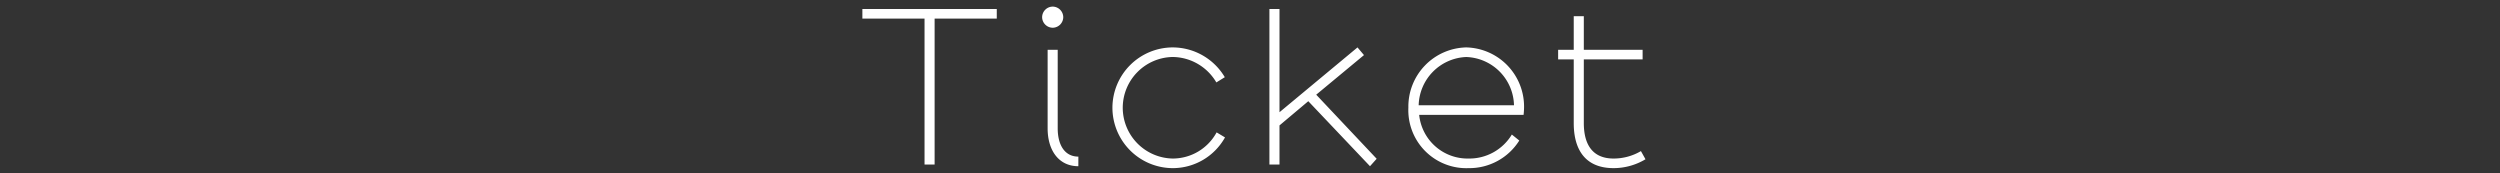 <svg xmlns="http://www.w3.org/2000/svg" xmlns:xlink="http://www.w3.org/1999/xlink" width="375" height="26" viewBox="0 0 375 26"><rect x="0" y="0" width="375" height="26" fill="#333333" stroke="none"/><defs><clipPath id="a"><rect width="375" height="26" transform="translate(0 6370.772)" fill="none" stroke="#707070" stroke-width="1"/></clipPath></defs><g transform="translate(0 -6370.772)" clip-path="url(#a)"><path d="M-38.484-23.328h-20.16v1.44h9.324V0h1.512V-21.888h9.324Zm12.24,22.14c-2.016,0-3.1-1.692-3.1-4.248V-17.208h-1.512V-5.436c0,3.348,1.692,5.688,4.608,5.688ZM-31.68-22.1A1.6,1.6,0,0,0-30.1-20.52,1.6,1.6,0,0,0-28.512-22.1,1.6,1.6,0,0,0-30.1-23.688,1.6,1.6,0,0,0-31.68-22.1Zm27.4,9A9.1,9.1,0,0,0-12.1-17.568a9.065,9.065,0,0,0-9.036,9.036A9.073,9.073,0,0,0-12.1.54,8.98,8.98,0,0,0-4.248-4.068l-1.26-.756A7.49,7.49,0,0,1-12.1-.9a7.63,7.63,0,0,1-7.488-7.632,7.623,7.623,0,0,1,7.488-7.6,7.687,7.687,0,0,1,6.552,3.816ZM3.924,0V-5.868L8.244-9.5,17.5.252,18.5-.864,9.432-10.476l7.164-5.94-.972-1.152-11.7,9.72v-15.48H2.412V0ZM32.292-.9a7.292,7.292,0,0,1-7.416-6.552h15.66a10.243,10.243,0,0,0,.072-1.08,8.878,8.878,0,0,0-8.676-9.036,8.878,8.878,0,0,0-8.676,9.036A8.7,8.7,0,0,0,32.292.54a8.841,8.841,0,0,0,7.6-4.14l-1.116-.9A7.434,7.434,0,0,1,32.292-.9Zm-.36-15.228A7.416,7.416,0,0,1,39.1-8.892H24.8A7.435,7.435,0,0,1,31.932-16.128Zm13.788.36h2.34v9.54C48.06-2.016,49.968.54,54.036.54A9.32,9.32,0,0,0,58.824-.792L58.14-2.016A8.077,8.077,0,0,1,54.036-.9c-3.06,0-4.464-1.98-4.464-5.328v-9.54h8.82v-1.44h-8.82v-5.04H48.06v5.04H45.72Z" transform="translate(188 6395.452)" fill="#fff"/></g></svg>